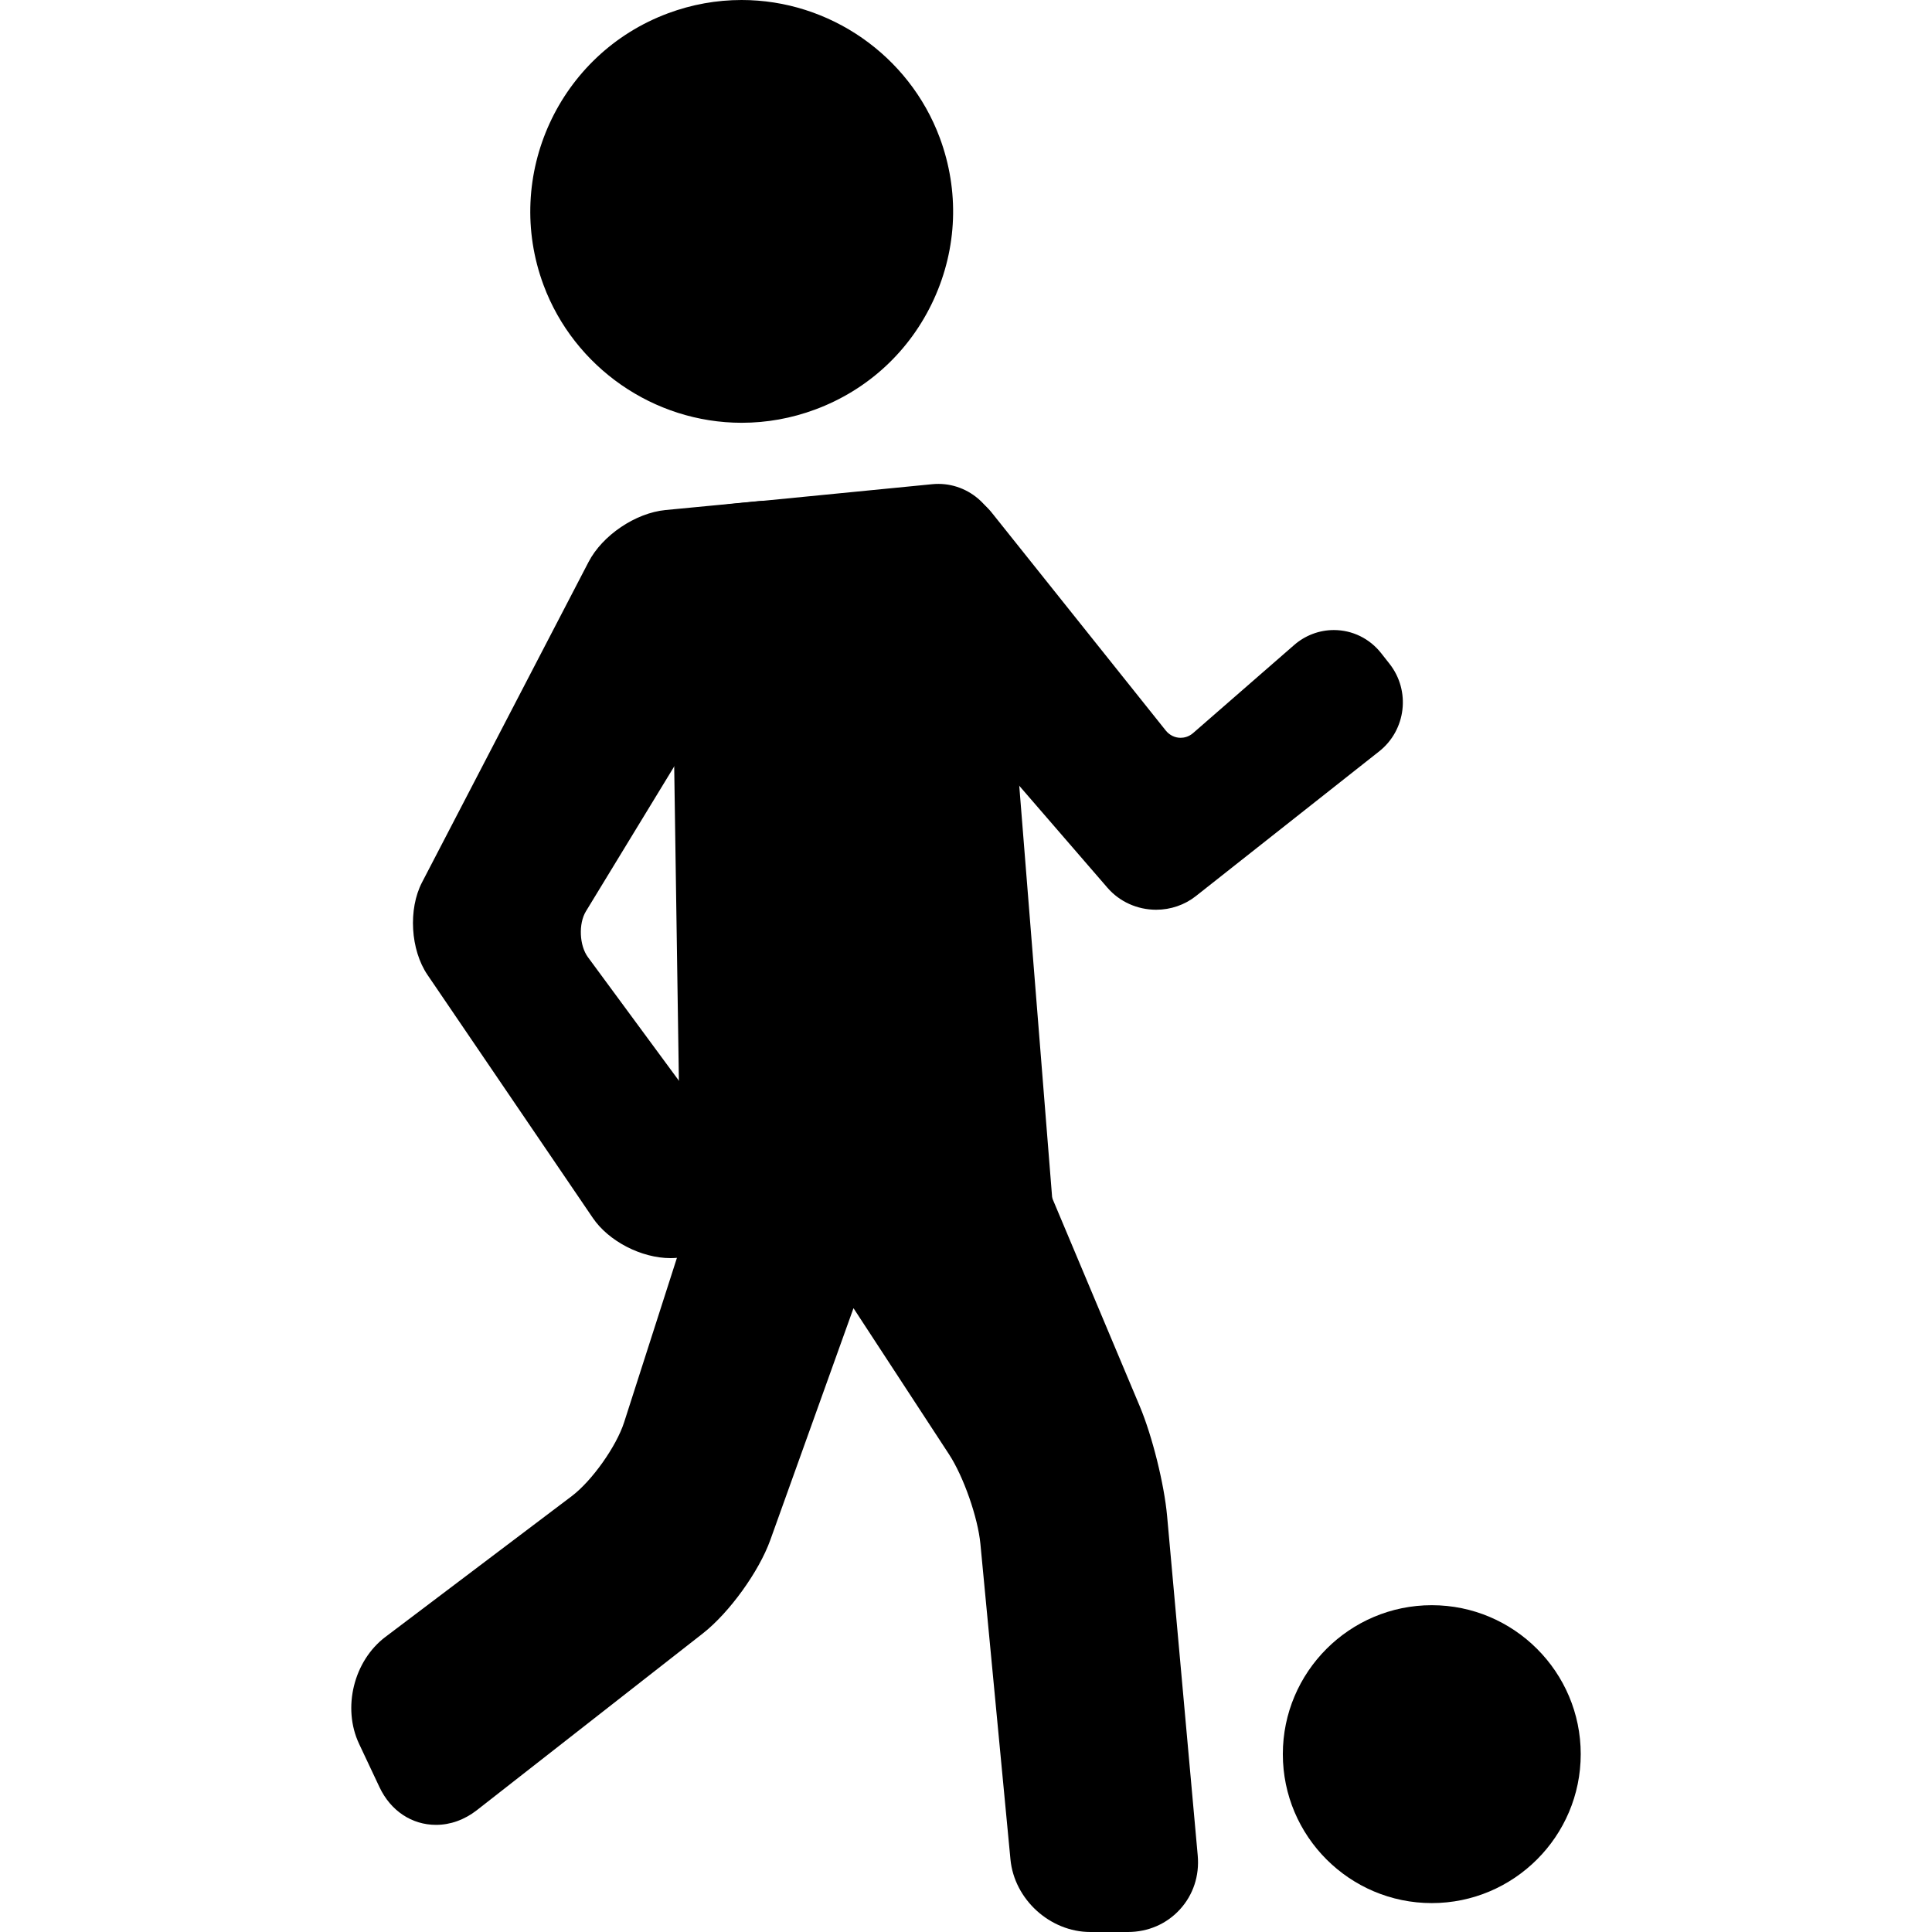 <?xml version="1.0" encoding="iso-8859-1"?>
<!-- Uploaded to: SVG Repo, www.svgrepo.com, Generator: SVG Repo Mixer Tools -->
<!DOCTYPE svg PUBLIC "-//W3C//DTD SVG 1.1//EN" "http://www.w3.org/Graphics/SVG/1.1/DTD/svg11.dtd">
<svg fill="#000000" height="800px" width="800px" version="1.1" id="Capa_1" xmlns="http://www.w3.org/2000/svg" xmlns:xlink="http://www.w3.org/1999/xlink" 
	 viewBox="0 0 92.962 92.962" xml:space="preserve">
<g>
	<g>
		<g>
			<path d="M56.635,89.372c0.128,1.424-0.936,2.589-2.366,2.589h-1.807c-1.43,0-2.711-1.165-2.847-2.588l-1.446-15.181
				c-0.136-1.424-0.887-3.568-1.669-4.765l-7.057-10.796c-0.782-1.197-0.272-2.39,1.134-2.65l5.113-0.948
				c1.406-0.261,3.01,0.604,3.564,1.923l4.667,11.099c0.554,1.318,1.113,3.562,1.241,4.986L56.635,89.372z"/>
		</g>
		<g>
			<path d="M54.269,92.962h-1.807c-1.935,0-3.659-1.567-3.842-3.494l-1.446-15.181c-0.121-1.27-0.813-3.245-1.511-4.312
				L38.606,59.18c-0.559-0.855-0.682-1.809-0.336-2.617c0.345-0.808,1.12-1.378,2.125-1.564l5.113-0.948
				c1.89-0.354,3.941,0.789,4.668,2.518l4.667,11.099c0.599,1.425,1.177,3.746,1.315,5.284l1.473,16.331
				c0.087,0.972-0.217,1.893-0.857,2.593C56.134,92.576,55.244,92.962,54.269,92.962z M46.202,55.987
				c-0.111,0-0.222,0.009-0.331,0.03l-5.113,0.948c-0.335,0.062-0.572,0.202-0.65,0.384c-0.078,0.182-0.016,0.45,0.171,0.736
				l7.057,10.795c0.874,1.335,1.676,3.627,1.828,5.217l1.446,15.181c0.086,0.913,0.934,1.683,1.851,1.683h1.807
				c0.407,0,0.772-0.155,1.029-0.435c0.256-0.281,0.377-0.659,0.341-1.064l-1.473-16.331c-0.119-1.32-0.653-3.467-1.167-4.688
				l-4.667-11.099C48.006,56.57,47.091,55.987,46.202,55.987z"/>
		</g>
	</g>
	<g>
		<g>
			<path d="M22.32,86.316c-1.126,0.881-2.547,0.543-3.156-0.75l-0.982-2.086c-0.609-1.294-0.174-3.057,0.966-3.919l8.963-6.772
				c1.141-0.862,2.432-2.681,2.869-4.043l4.177-13.006c0.437-1.362,1.628-1.654,2.646-0.65l1.855,1.83
				c1.018,1.004,1.456,2.927,0.973,4.273l-4.509,12.569c-0.483,1.346-1.8,3.168-2.926,4.049L22.32,86.316z"/>
		</g>
		<g>
			<path d="M20.981,87.807c-1.168,0-2.186-0.678-2.721-1.814l-0.983-2.086c-0.815-1.731-0.258-3.991,1.269-5.144l8.963-6.772
				c0.971-0.733,2.148-2.393,2.521-3.551l4.176-13.005c0.385-1.198,1.285-1.941,2.349-1.941c0.689,0,1.364,0.306,1.952,0.885
				l1.855,1.83c1.293,1.275,1.825,3.613,1.212,5.323l-4.509,12.568c-0.547,1.524-1.975,3.5-3.251,4.499l-10.875,8.506
				C22.348,87.563,21.672,87.807,20.981,87.807z M36.554,55.492c-0.197,0-0.358,0.286-0.444,0.553l-4.176,13.006
				c-0.5,1.558-1.915,3.549-3.219,4.535l-8.963,6.772c-0.76,0.574-1.071,1.833-0.665,2.695l0.983,2.086
				c0.326,0.692,1.034,0.859,1.635,0.389l10.875-8.506c0.97-0.759,2.186-2.441,2.601-3.6l4.509-12.568
				c0.353-0.983,0.01-2.49-0.733-3.224l-1.855-1.83C36.905,55.608,36.7,55.492,36.554,55.492z"/>
		</g>
	</g>
	<g>
		<g>
			<path d="M29.353,58.043c0.619,0.91,2.022,1.578,3.118,1.485l2.242-0.189c1.096-0.093,1.459-0.893,0.807-1.779l-8.036-10.911
				c-0.652-0.886-0.718-2.379-0.145-3.318l10.178-16.701c0.572-0.939,0.145-1.622-0.95-1.517l-4.446,0.426
				c-1.095,0.105-2.406,0.989-2.913,1.965l-8.013,15.415c-0.507,0.976-0.416,2.519,0.202,3.428L29.353,58.043z"/>
		</g>
		<g>
			<path d="M32.263,60.537L32.263,60.537c-1.404,0-2.976-0.813-3.737-1.932L20.57,46.908c-0.819-1.204-0.935-3.159-0.263-4.452
				l8.012-15.415c0.668-1.286,2.262-2.361,3.706-2.5l4.446-0.426c0.979-0.092,1.717,0.247,2.083,0.899
				c0.2,0.356,0.442,1.107-0.184,2.134L28.192,43.851c-0.362,0.594-0.316,1.645,0.097,2.205l8.036,10.912
				c0.532,0.722,0.662,1.521,0.358,2.192c-0.305,0.671-0.992,1.1-1.886,1.176l-2.242,0.189
				C32.459,60.532,32.362,60.537,32.263,60.537z M36.663,26.107c0,0-0.001,0-0.002,0l-4.446,0.426
				c-0.759,0.073-1.77,0.755-2.122,1.431l-8.012,15.415c-0.339,0.651-0.271,1.797,0.142,2.404L30.18,57.48
				c0.412,0.605,1.451,1.12,2.207,1.051l2.242-0.189c0.078-0.006,0.139-0.019,0.183-0.031c-0.02-0.042-0.051-0.095-0.097-0.158
				l-8.036-10.912c-0.888-1.206-0.974-3.152-0.194-4.431l10.178-16.702C36.663,26.108,36.663,26.107,36.663,26.107z"/>
		</g>
	</g>
	<g>
		<g>
			<path d="M65.739,35.371c0.863-0.682,1.013-1.947,0.333-2.811l-0.402-0.511c-0.68-0.865-1.915-0.981-2.744-0.258l-4.859,4.234
				c-0.829,0.723-2.069,0.611-2.756-0.249l-8.369-10.479c-0.686-0.86-1.689-0.778-2.228,0.181l-0.995,1.77
				c-0.539,0.959-0.391,2.424,0.328,3.256l9.994,11.556c0.72,0.832,2.015,0.955,2.878,0.273L65.739,35.371z"/>
		</g>
		<g>
			<path d="M55.632,43.774L55.632,43.774c-0.908,0-1.764-0.386-2.346-1.06l-9.994-11.556c-0.992-1.146-1.187-3.08-0.444-4.401
				l0.995-1.77c0.459-0.817,1.195-1.286,2.018-1.286c0.702,0,1.363,0.345,1.863,0.971l8.369,10.479
				c0.178,0.222,0.438,0.35,0.714,0.35c0.155,0,0.385-0.04,0.604-0.23l4.859-4.234c0.533-0.465,1.211-0.721,1.91-0.721
				c0.891,0,1.721,0.406,2.278,1.114l0.402,0.511c1.022,1.299,0.798,3.189-0.5,4.214l-8.819,6.963
				C57.005,43.542,56.327,43.774,55.632,43.774z M45.861,25.703c-0.06,0-0.172,0.083-0.274,0.266l-0.995,1.77
				c-0.333,0.592-0.231,1.599,0.213,2.112l9.994,11.556c0.202,0.234,0.506,0.368,0.833,0.368l0,0c0.247,0,0.484-0.08,0.668-0.225
				l8.819-6.963c0.434-0.342,0.508-0.974,0.167-1.408l-0.402-0.511c-0.175-0.223-0.433-0.351-0.706-0.351
				c-0.152,0-0.379,0.04-0.595,0.229l-4.859,4.234c-0.535,0.466-1.216,0.723-1.917,0.723c-0.888,0-1.718-0.401-2.277-1.102
				l-8.369-10.479C46.024,25.749,45.908,25.703,45.861,25.703z"/>
		</g>
	</g>
	<g>
		<g>
			<path d="M49.702,58.61c0.088,1.097-0.73,2.129-1.818,2.295l-12.077,1.841c-1.087,0.166-1.991-0.598-2.007-1.698L33.3,27.44
				c-0.016-1.1,0.866-2.088,1.961-2.195l9.694-0.952c1.095-0.107,2.062,0.702,2.15,1.798L49.702,58.61z"/>
		</g>
		<g>
			<path d="M35.514,63.769c-1.524,0-2.69-1.164-2.713-2.707L32.3,27.456c-0.024-1.61,1.26-3.048,2.863-3.206l9.694-0.952
				c1.661-0.163,3.114,1.087,3.244,2.713l2.598,32.519c0.129,1.611-1.066,3.12-2.664,3.363l-12.076,1.842
				C35.808,63.758,35.659,63.769,35.514,63.769z M45.149,25.283l-9.791,0.957c-0.572,0.056-1.067,0.61-1.058,1.185l0.501,33.607
				c0.007,0.49,0.375,0.799,0.856,0.725l12.076-1.842c0.573-0.087,1.018-0.648,0.972-1.226l-2.598-32.519
				C46.068,25.673,45.647,25.283,45.149,25.283z"/>
		</g>
	</g>
	<g>
		<circle cx="35.685" cy="10.171" r="9.169"/>
		<path d="M35.688,20.343c-4.229,0-8.062-2.665-9.536-6.63c-1.952-5.256,0.737-11.121,5.993-13.074C33.286,0.215,34.477,0,35.684,0
			c4.229,0,8.062,2.665,9.535,6.63c0.946,2.546,0.844,5.309-0.288,7.778c-1.132,2.47-3.158,4.35-5.704,5.296
			C38.086,20.128,36.895,20.343,35.688,20.343z M35.684,2c-0.969,0-1.925,0.173-2.842,0.514c-4.222,1.569-6.382,6.28-4.814,10.502
			c1.184,3.186,4.263,5.327,7.661,5.327c0.969,0,1.925-0.173,2.842-0.514c2.045-0.759,3.672-2.271,4.582-4.254
			c0.909-1.984,0.992-4.203,0.231-6.249C42.16,4.141,39.082,2,35.684,2z"/>
	</g>
	<g>
		<circle cx="68.893" cy="84.404" r="6.167"/>
		<path d="M68.893,91.571c-3.952,0-7.167-3.215-7.167-7.167s3.215-7.167,7.167-7.167s7.167,3.215,7.167,7.167
			S72.844,91.571,68.893,91.571z M68.893,79.237c-2.849,0-5.167,2.318-5.167,5.167s2.318,5.167,5.167,5.167s5.167-2.318,5.167-5.167
			S71.742,79.237,68.893,79.237z"/>
	</g>
</g>
</svg>